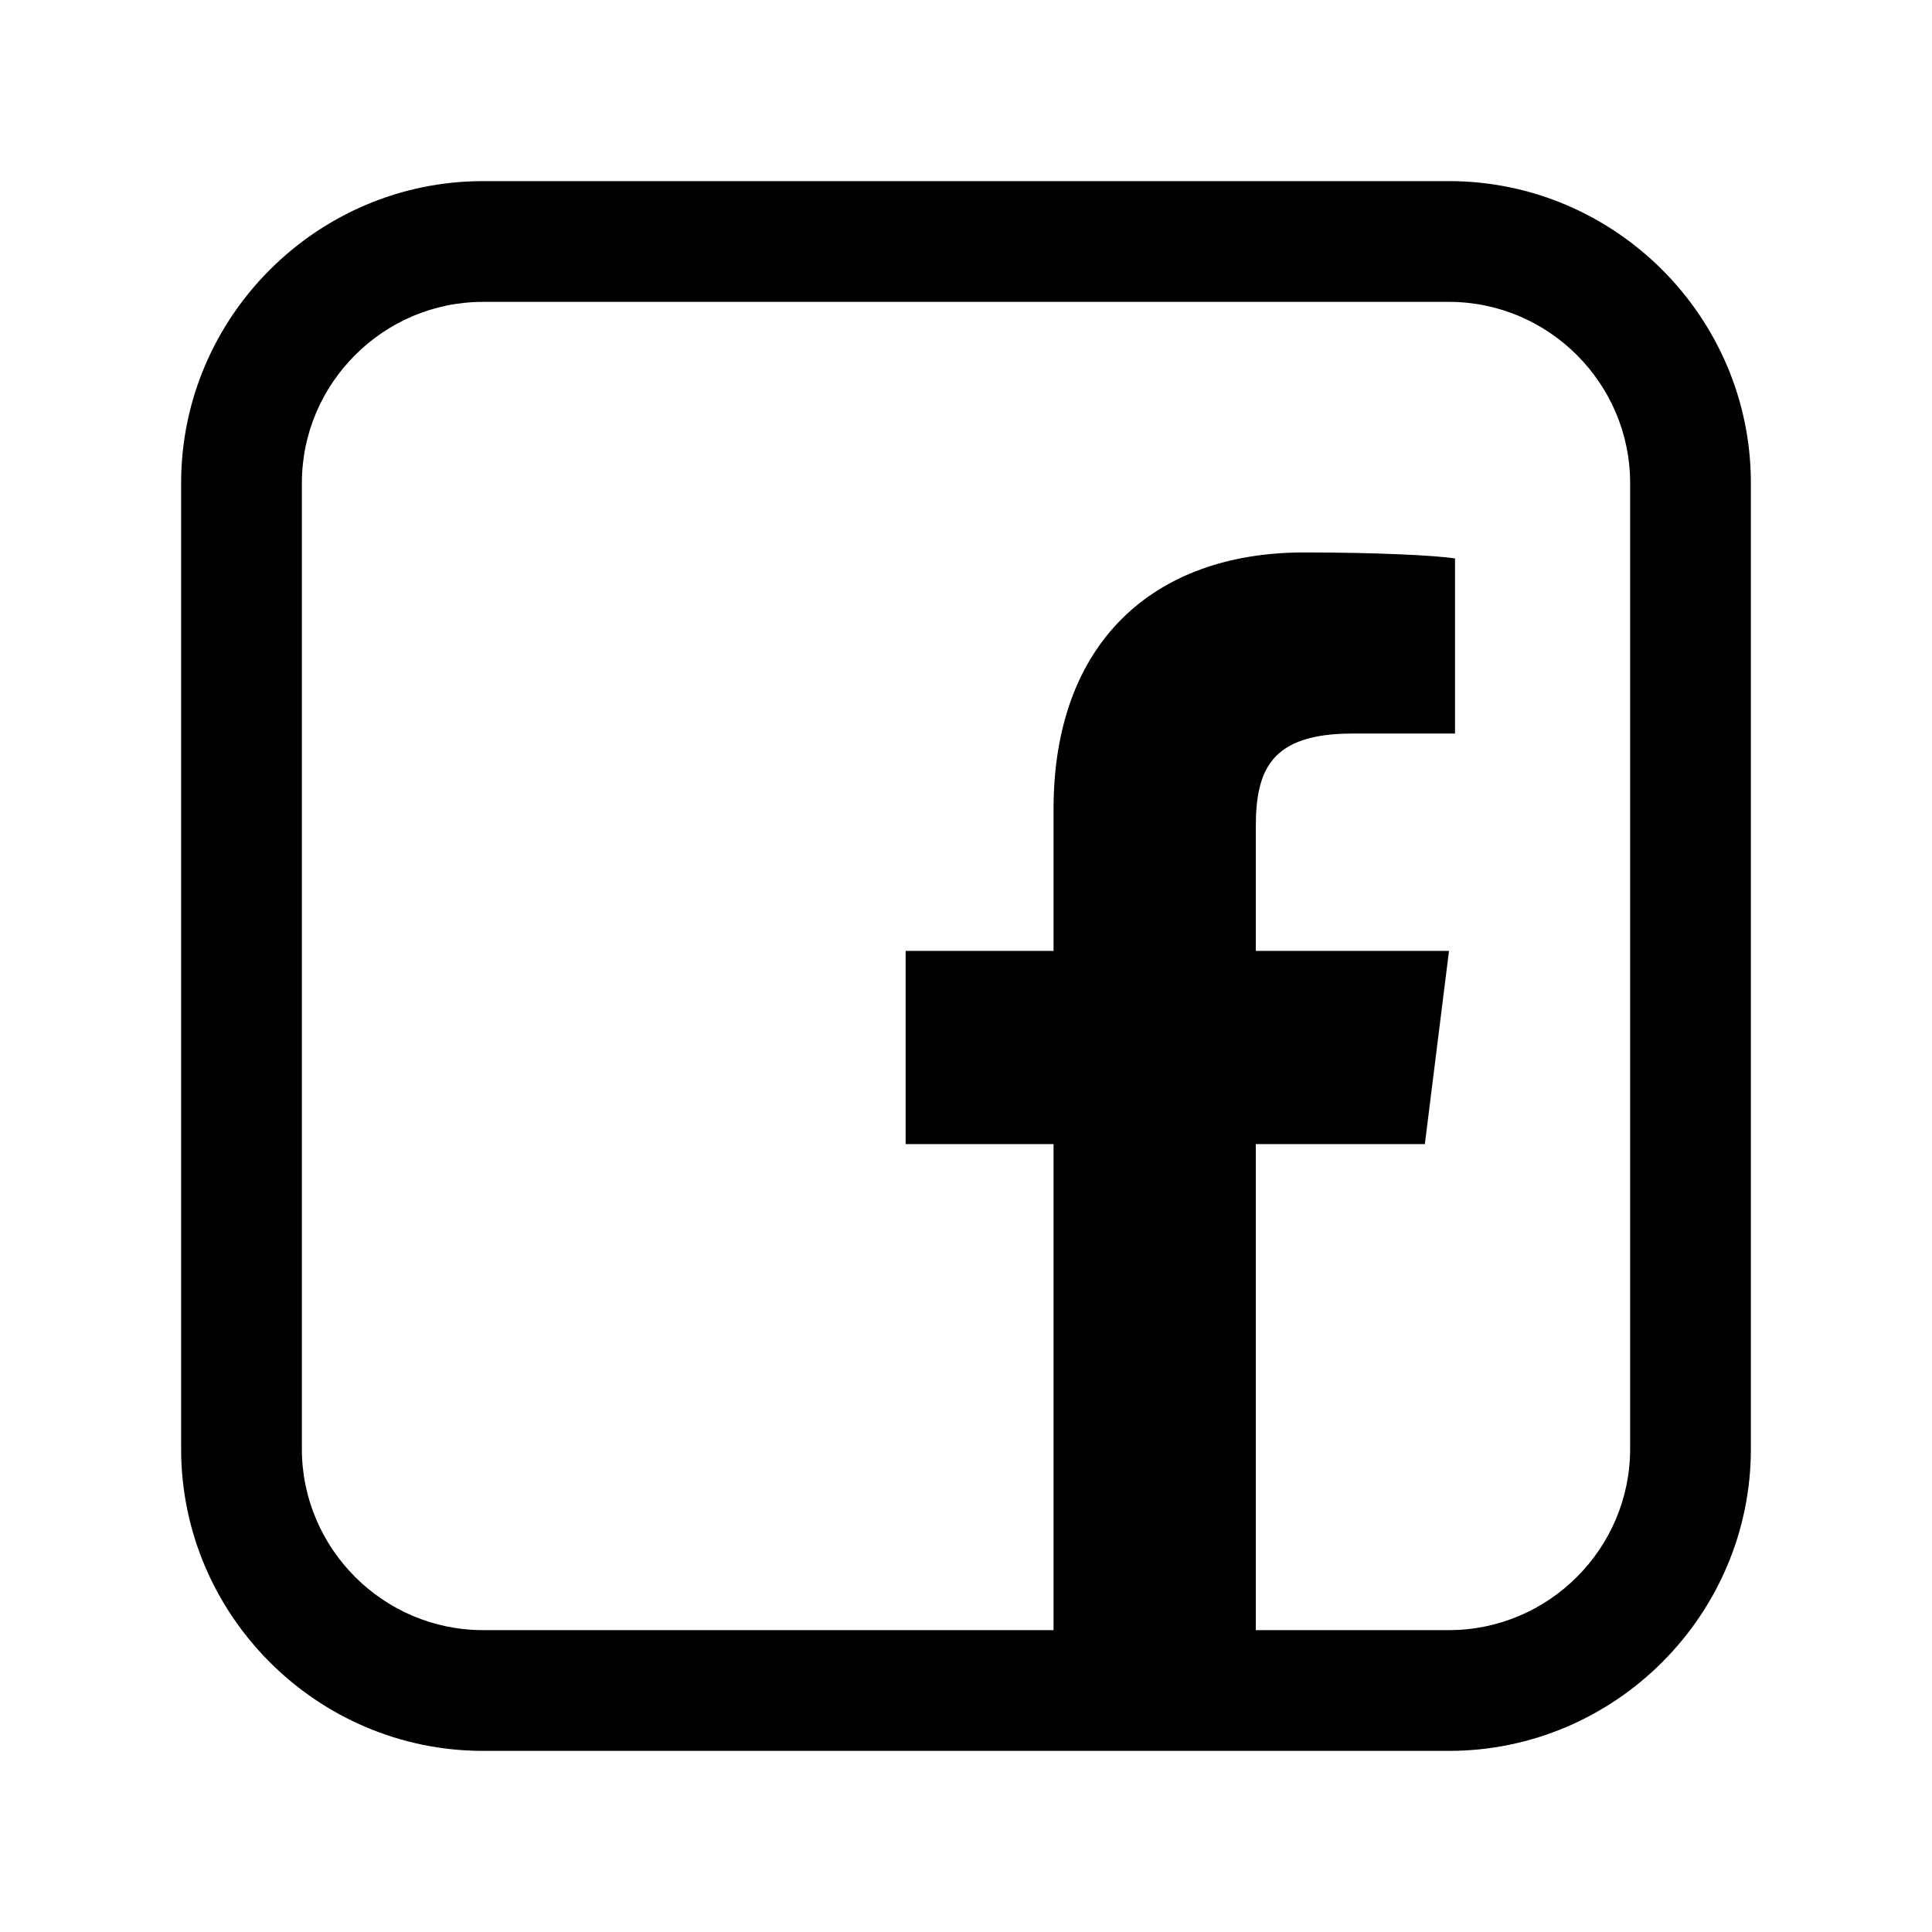 <?xml version="1.0" encoding="utf-8"?>
<!-- Generator: Adobe Illustrator 26.5.0, SVG Export Plug-In . SVG Version: 6.00 Build 0)  -->
<svg version="1.1" id="Ebene_1" xmlns="http://www.w3.org/2000/svg" xmlns:xlink="http://www.w3.org/1999/xlink" x="0px" y="0px"
	 viewBox="0 0 64 64" style="enable-background:new 0 0 64 64;" xml:space="preserve">
<style type="text/css">
	.st0{fill:#FFFFFF;}
</style>
<rect x="0" class="st0" width="64" height="64"/>
<path d="M16,6C10.5,6,6,10.5,6,16v32c0,5.5,4.5,10,10,10h32c5.5,0,10-4.5,10-10V16c0-5.5-4.5-10-10-10H16z M16,10h32
	c3.3,0,6,2.7,6,6v32c0,3.3-2.7,6-6,6h-6.4V37.9h5.6l0.8-6.4h-6.4v-4.1c0-1.9,0.5-3.1,3.2-3.1h3.4v-5.8c-0.6-0.1-2.6-0.2-5-0.2
	c-5,0-8.3,3-8.3,8.5v4.7l-4.9,0v6.4l4.9,0V54H16c-3.3,0-6-2.7-6-6V16C10,12.7,12.7,10,16,10z"/>
</svg>
